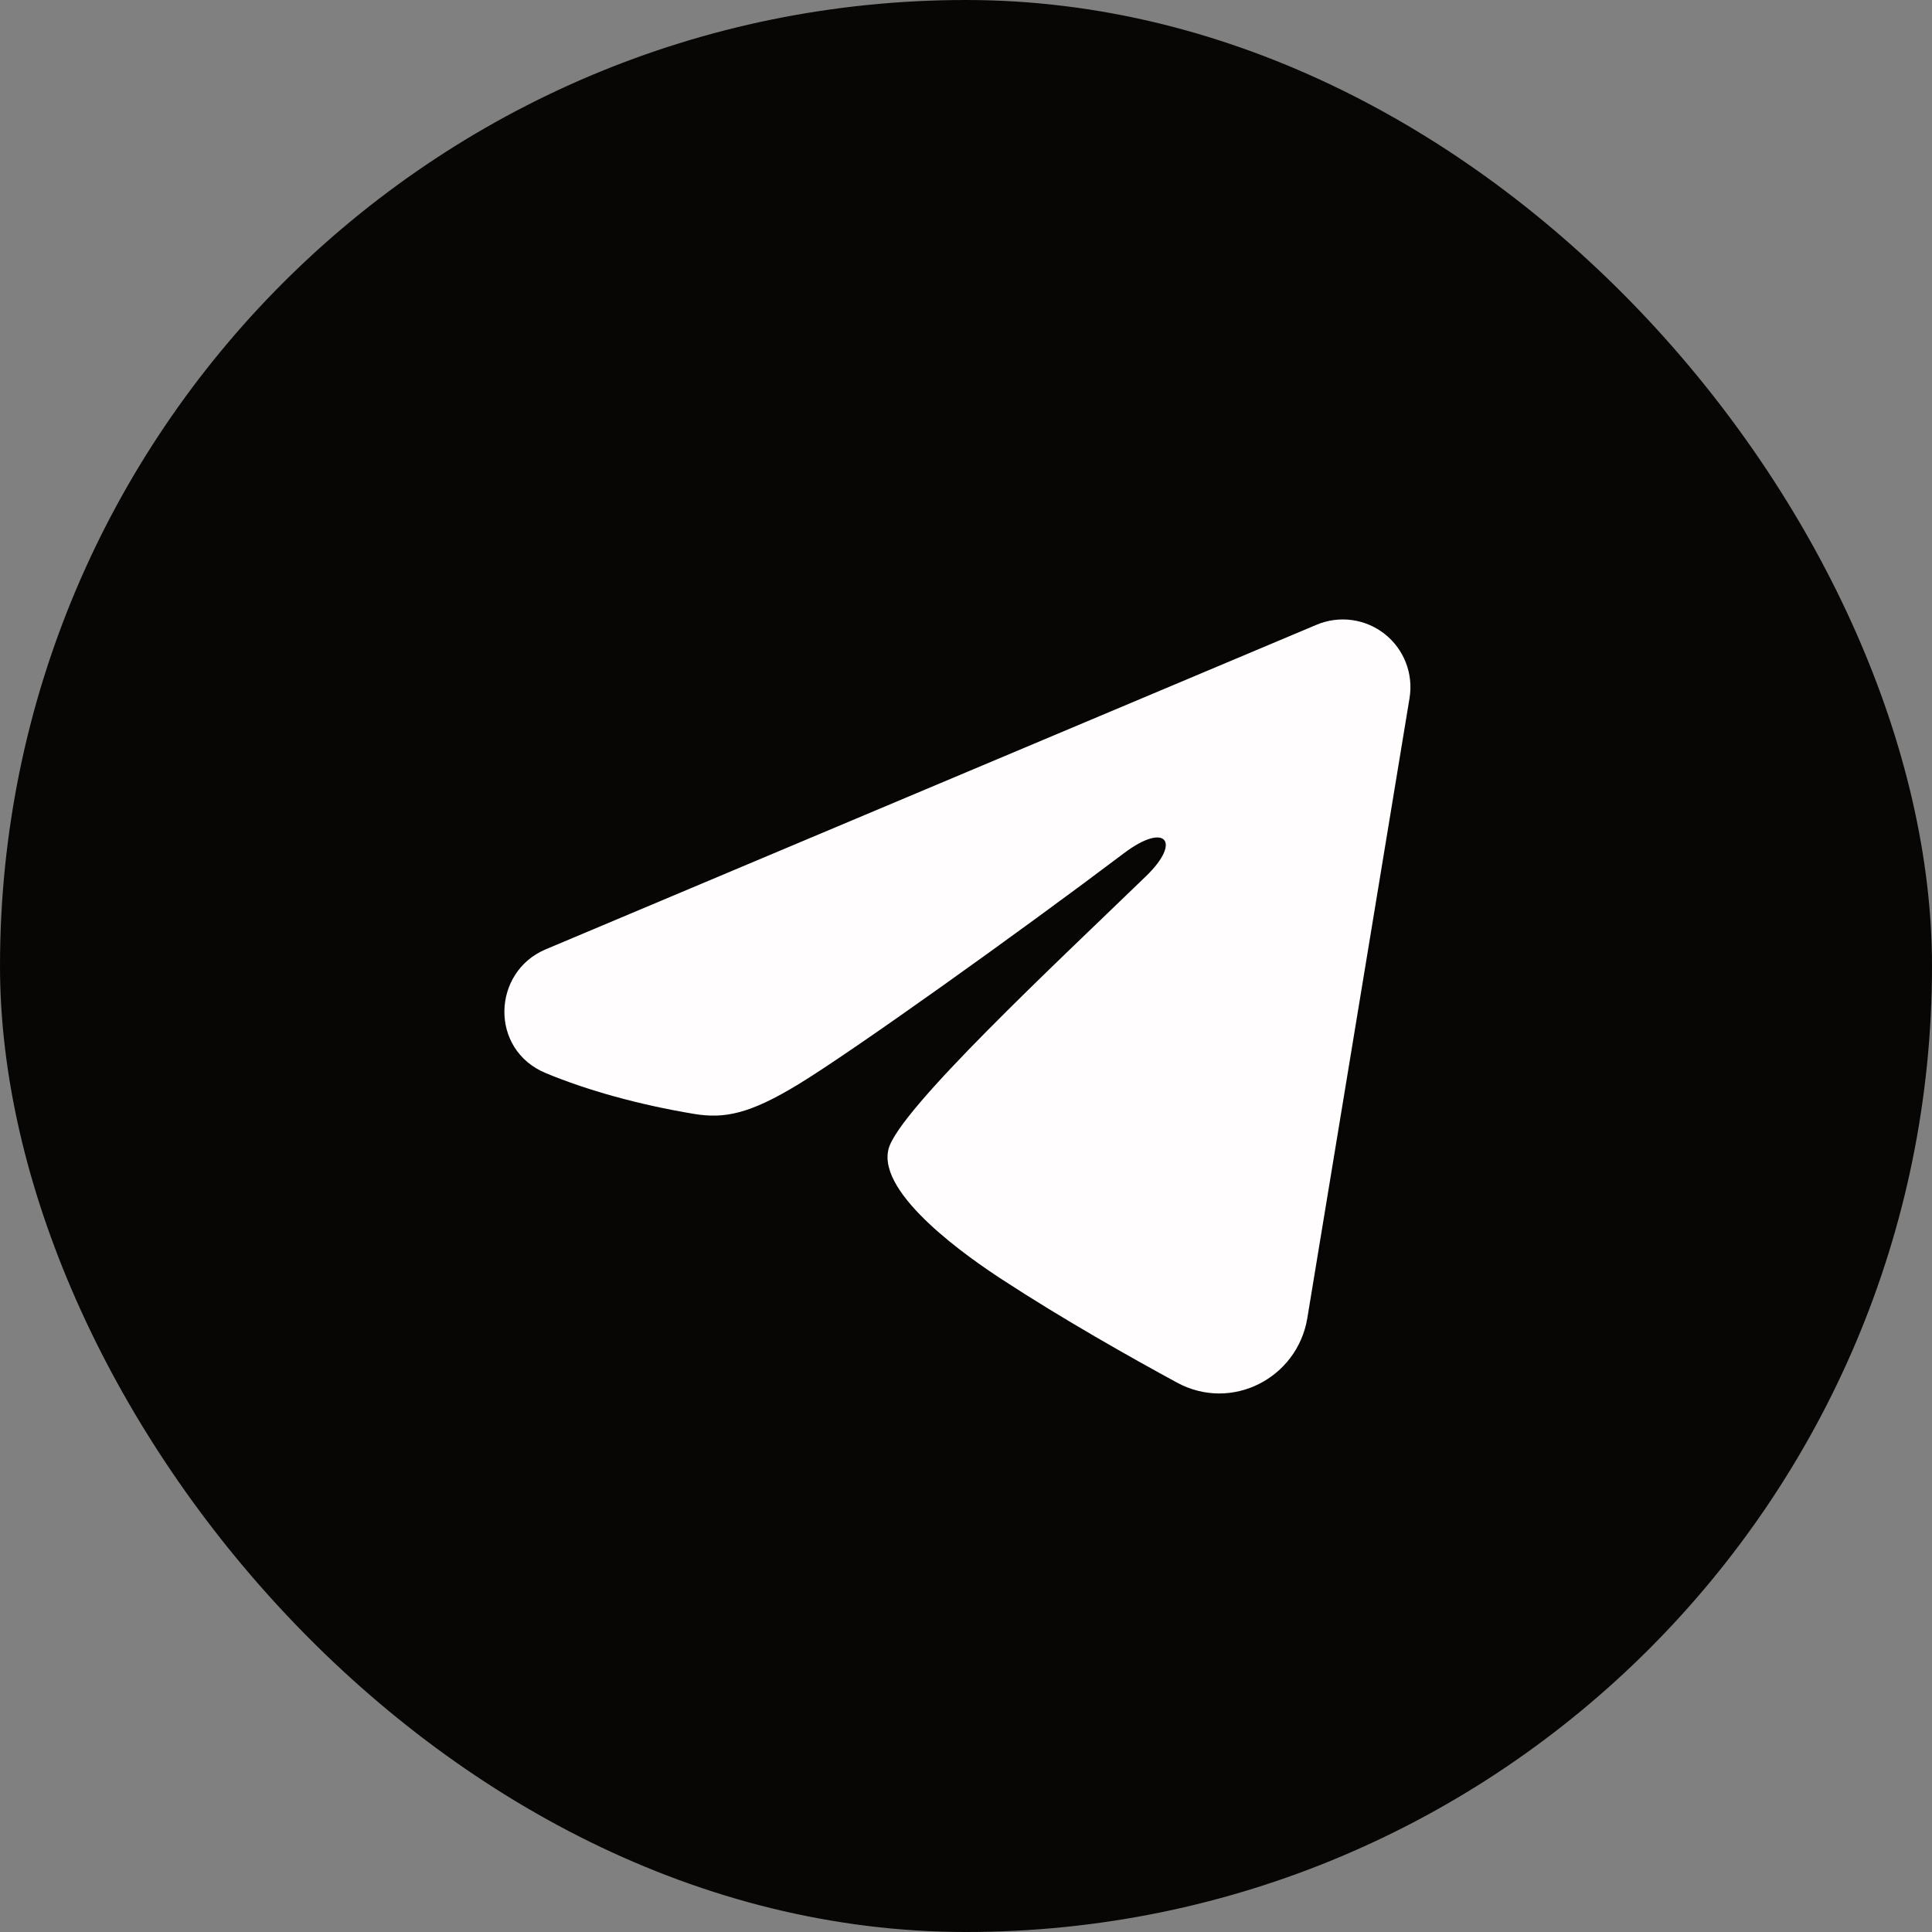 <?xml version="1.0" encoding="UTF-8"?> <svg xmlns="http://www.w3.org/2000/svg" width="100" height="100" viewBox="0 0 100 100" fill="none"><rect x="0" y="0" width="100" height="100" fill="#808080" stroke="none"/><rect width="100" height="100" rx="50" fill="#070604"></rect><path fill-rule="evenodd" clip-rule="evenodd" d="M68.146 32.337C68.723 32.094 69.354 32.01 69.974 32.094C70.594 32.178 71.18 32.427 71.671 32.814C72.162 33.202 72.541 33.714 72.767 34.297C72.993 34.88 73.059 35.513 72.958 36.131L67.666 68.23C67.152 71.327 63.755 73.102 60.915 71.56C58.54 70.27 55.012 68.282 51.839 66.207C50.252 65.169 45.392 61.844 45.989 59.478C46.502 57.455 54.669 49.853 59.336 45.333C61.167 43.558 60.332 42.533 58.169 44.167C52.798 48.222 44.174 54.389 41.322 56.125C38.807 57.656 37.496 57.917 35.928 57.656C33.067 57.18 30.414 56.442 28.249 55.544C25.323 54.331 25.465 50.308 28.246 49.137L68.146 32.337Z" fill="#FFFDFE"></path></svg> 